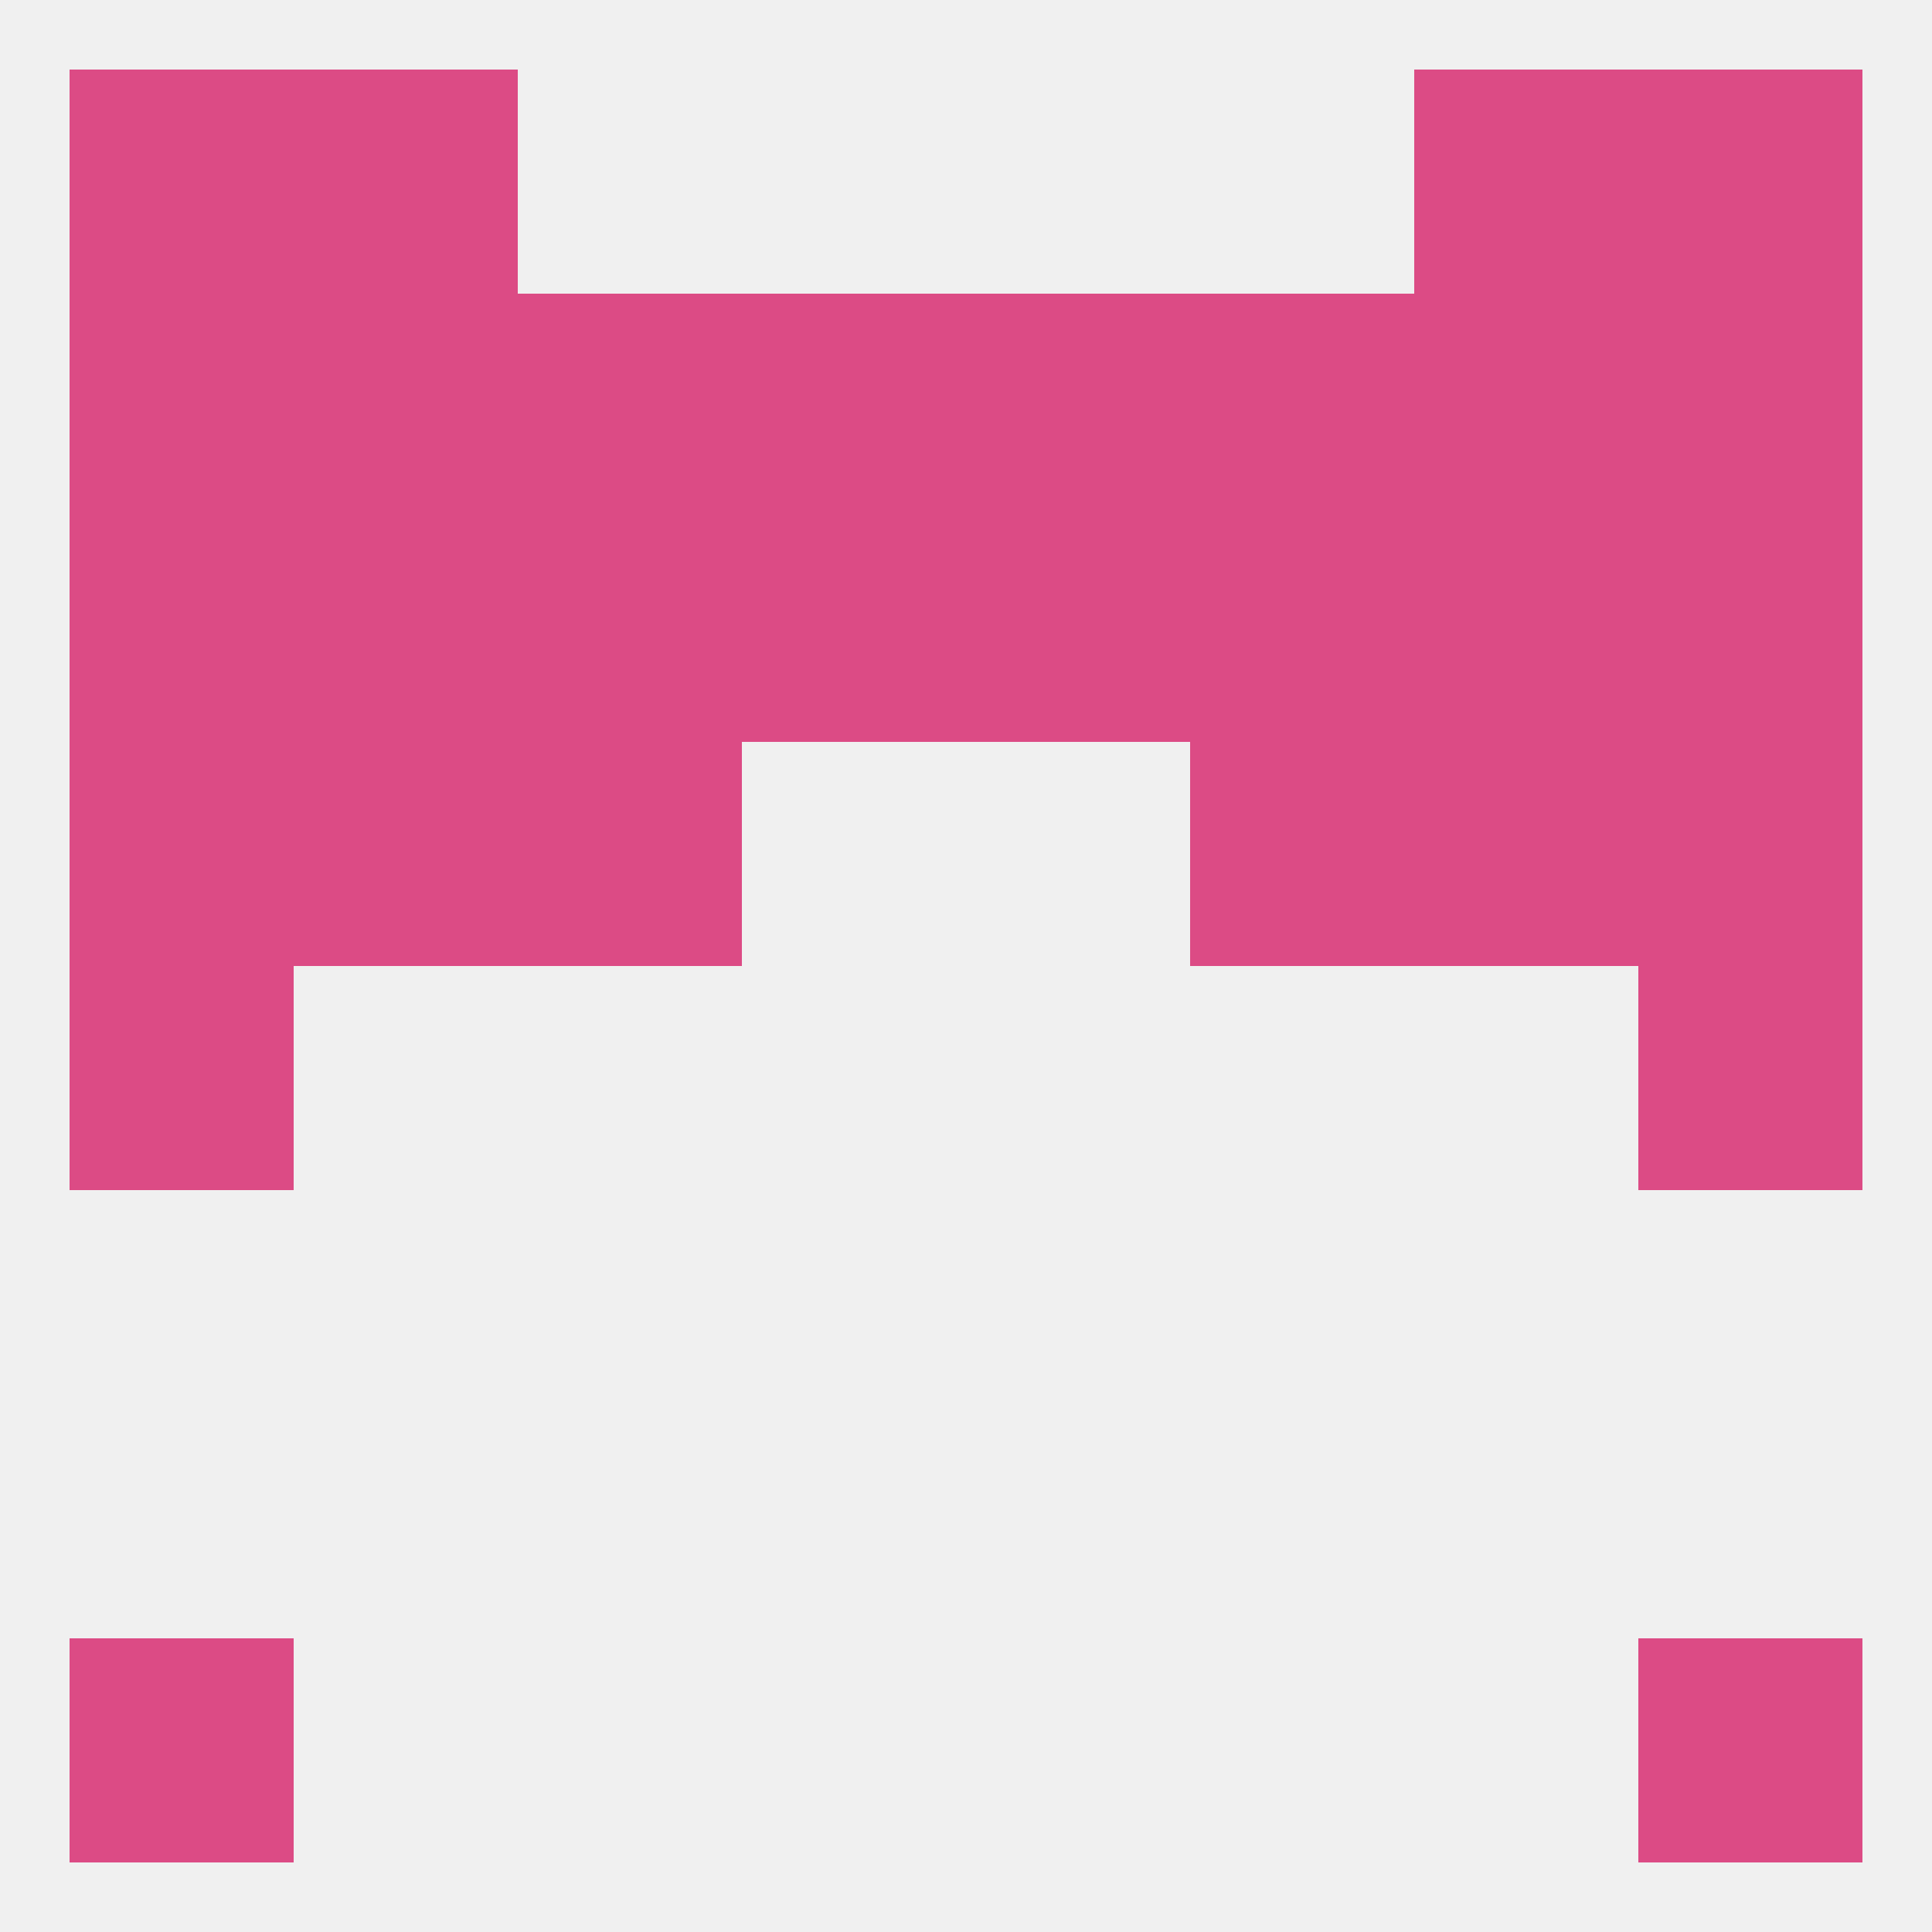 
<!--   <?xml version="1.0"?> -->
<svg version="1.1" baseprofile="full" xmlns="http://www.w3.org/2000/svg" xmlns:xlink="http://www.w3.org/1999/xlink" xmlns:ev="http://www.w3.org/2001/xml-events" width="250" height="250" viewBox="0 0 250 250" >
	<rect width="100%" height="100%" fill="rgba(240,240,240,255)"/>

	<rect x="9" y="212" width="29" height="29" fill="rgba(220,75,133,255)"/>
	<rect x="212" y="212" width="29" height="29" fill="rgba(220,75,133,255)"/>
	<rect x="212" y="125" width="29" height="29" fill="rgba(220,75,133,255)"/>
	<rect x="9" y="125" width="29" height="29" fill="rgba(220,75,133,255)"/>
	<rect x="67" y="96" width="29" height="29" fill="rgba(220,75,133,255)"/>
	<rect x="154" y="96" width="29" height="29" fill="rgba(220,75,133,255)"/>
	<rect x="9" y="96" width="29" height="29" fill="rgba(220,75,133,255)"/>
	<rect x="212" y="96" width="29" height="29" fill="rgba(220,75,133,255)"/>
	<rect x="38" y="96" width="29" height="29" fill="rgba(220,75,133,255)"/>
	<rect x="183" y="96" width="29" height="29" fill="rgba(220,75,133,255)"/>
	<rect x="67" y="67" width="29" height="29" fill="rgba(220,75,133,255)"/>
	<rect x="154" y="67" width="29" height="29" fill="rgba(220,75,133,255)"/>
	<rect x="9" y="67" width="29" height="29" fill="rgba(220,75,133,255)"/>
	<rect x="212" y="67" width="29" height="29" fill="rgba(220,75,133,255)"/>
	<rect x="96" y="67" width="29" height="29" fill="rgba(220,75,133,255)"/>
	<rect x="125" y="67" width="29" height="29" fill="rgba(220,75,133,255)"/>
	<rect x="38" y="67" width="29" height="29" fill="rgba(220,75,133,255)"/>
	<rect x="183" y="67" width="29" height="29" fill="rgba(220,75,133,255)"/>
	<rect x="183" y="38" width="29" height="29" fill="rgba(220,75,133,255)"/>
	<rect x="96" y="38" width="29" height="29" fill="rgba(220,75,133,255)"/>
	<rect x="125" y="38" width="29" height="29" fill="rgba(220,75,133,255)"/>
	<rect x="67" y="38" width="29" height="29" fill="rgba(220,75,133,255)"/>
	<rect x="154" y="38" width="29" height="29" fill="rgba(220,75,133,255)"/>
	<rect x="9" y="38" width="29" height="29" fill="rgba(220,75,133,255)"/>
	<rect x="212" y="38" width="29" height="29" fill="rgba(220,75,133,255)"/>
	<rect x="38" y="38" width="29" height="29" fill="rgba(220,75,133,255)"/>
	<rect x="212" y="9" width="29" height="29" fill="rgba(220,75,133,255)"/>
	<rect x="38" y="9" width="29" height="29" fill="rgba(220,75,133,255)"/>
	<rect x="183" y="9" width="29" height="29" fill="rgba(220,75,133,255)"/>
	<rect x="9" y="9" width="29" height="29" fill="rgba(220,75,133,255)"/>
</svg>